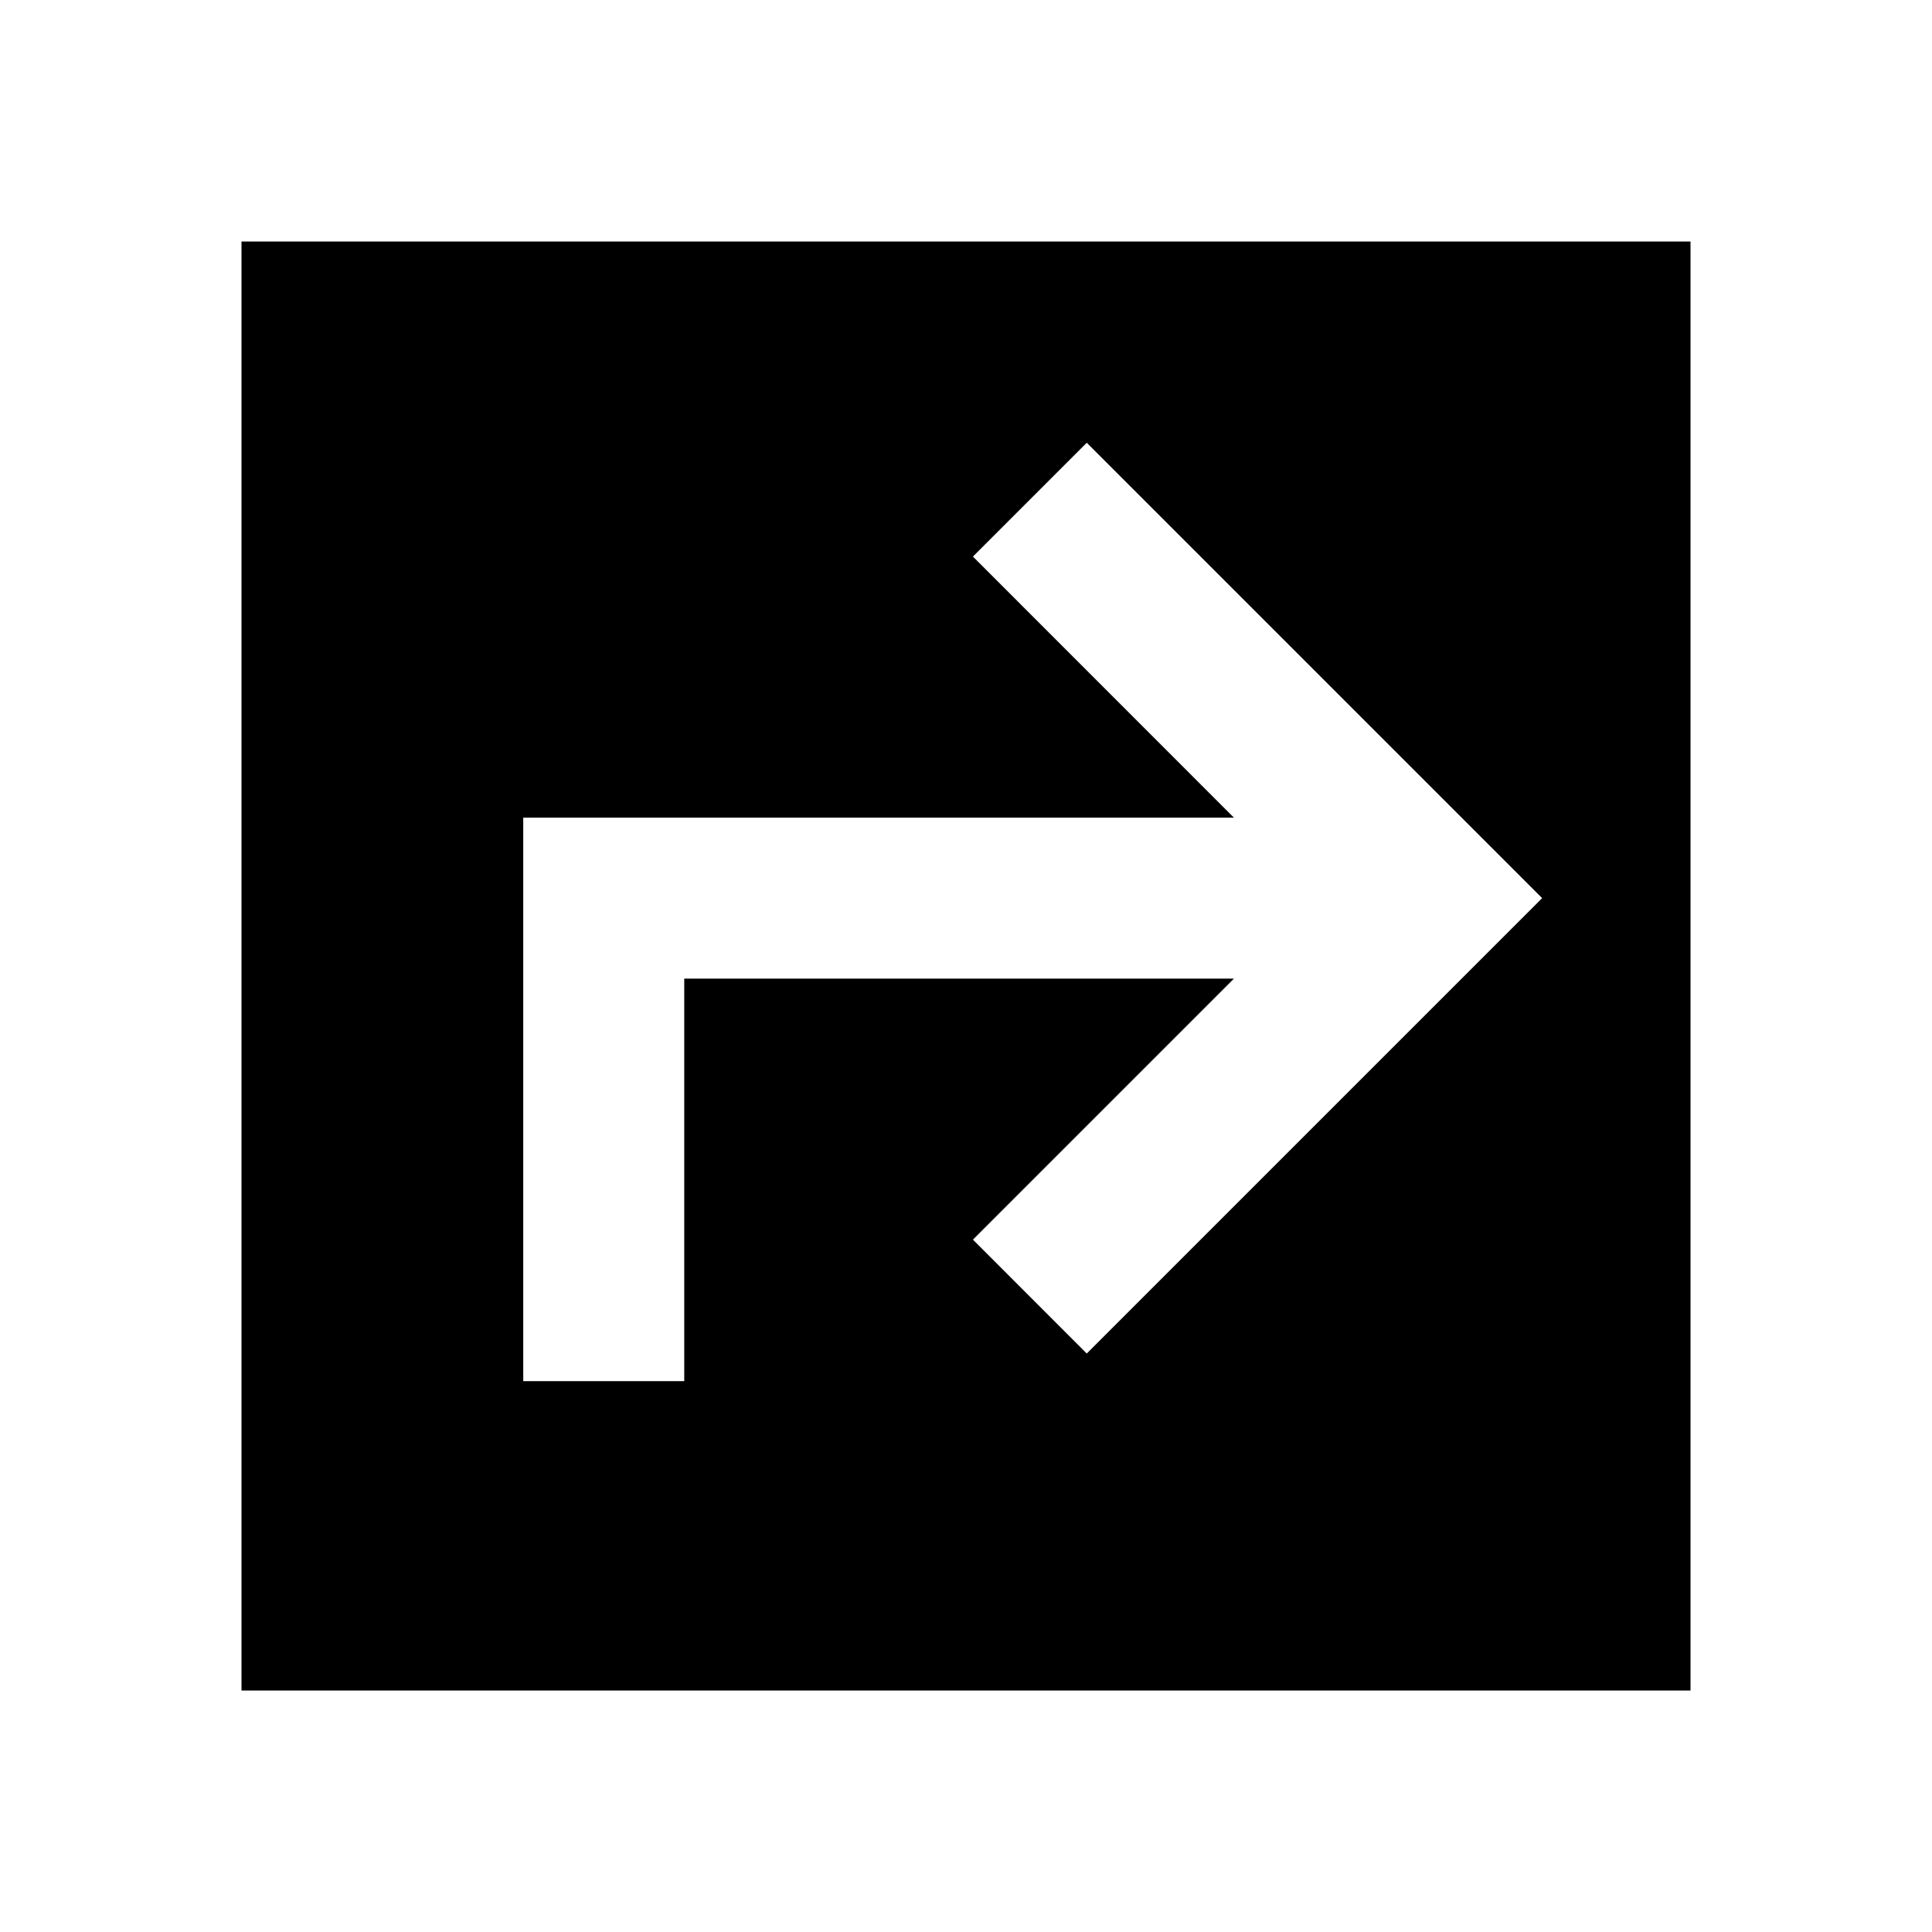 <?xml version="1.0" encoding="utf-8"?><!-- Uploaded to: SVG Repo, www.svgrepo.com, Generator: SVG Repo Mixer Tools -->
<svg width="800px" height="800px" viewBox="0 0 24 24" fill="none" xmlns="http://www.w3.org/2000/svg">
<path fill-rule="evenodd" clip-rule="evenodd" d="M21 3L3 3V21H21V3ZM12.086 15.399L13.5 16.814L19.157 11.157L13.5 5.5L12.086 6.914L15.328 10.157H6.5V17.157H8.5V12.157H15.328L12.086 15.399Z" fill="#000000"/>
</svg>